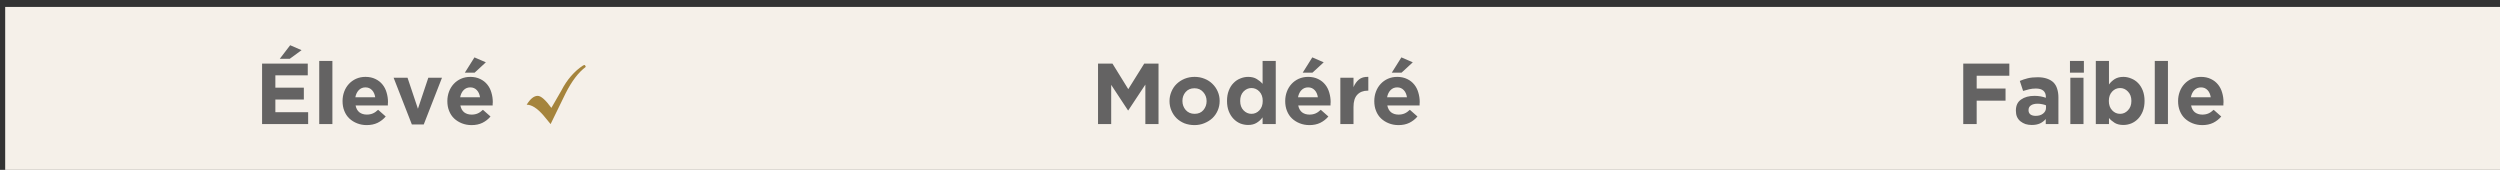 <?xml version="1.0" encoding="utf-8"?>
<svg xmlns="http://www.w3.org/2000/svg" xmlns:svg="http://www.w3.org/2000/svg" width="81.756mm" height="5.556mm" viewBox="0 0 81.756 5.556" version="1.1" id="svg1">
  <rect x="0" y="0" width="81.756" height="5.556" fill="#333333" stroke="none"/>
  <defs id="defs1"/>
  <g id="g1" transform="matrix(0.265,0,0,0.265,-107.841,-144.572)">
    <path id="path14" d="M 0,0 H 231.75 V -15.75 H 0 Z" style="fill:#f5f0e9;fill-opacity:1;fill-rule:nonzero;stroke:none" transform="matrix(1.333,0,0,-1.333,407.587,546.413)"/>
    <path id="path16" d="m 2.307,-6.046 0.961,-1.254 1.055,0.457 -1.09,0.797 z M 0.667,3.90625e-4 V -5.601 H 4.897 v 1.09 h -3 v 1.137 h 2.637 v 1.102 H 1.897 v 1.172 H 4.932 V 3.90625e-4 Z m 5.291,0 V -5.847 h 1.219 V 3.90625e-4 Z M 10.355,0.094 c -0.322,0 -0.618,-0.056 -0.891,-0.164 C 9.189,-0.178 8.952,-0.328 8.75,-0.515 8.545,-0.709 8.389,-0.943 8.281,-1.218 8.17,-1.491 8.117,-1.793 8.117,-2.121 v -0.012 c 0,-0.305 0.05,-0.592 0.152,-0.867 0.1,-0.272 0.246,-0.51 0.434,-0.715 0.188,-0.202 0.41,-0.363 0.668,-0.48 0.264,-0.117 0.554,-0.176 0.867,-0.176 0.352,0 0.659,0.067 0.926,0.199 0.264,0.126 0.483,0.299 0.656,0.516 0.17,0.211 0.296,0.457 0.375,0.738 0.085,0.281 0.129,0.574 0.129,0.879 0,0.047 -0.006,0.1 -0.012,0.152 0,0.056 0,0.111 0,0.164 H 9.324 c 0.053,0.275 0.17,0.486 0.352,0.633 0.188,0.141 0.416,0.211 0.691,0.211 0.202,0 0.387,-0.035 0.551,-0.105 0.164,-0.07 0.328,-0.182 0.492,-0.34 l 0.703,0.621 c -0.205,0.243 -0.454,0.439 -0.75,0.586 -0.29,0.141 -0.627,0.211 -1.008,0.211 z M 9.301,-2.484 H 11.14 c -0.041,-0.272 -0.138,-0.492 -0.293,-0.656 -0.158,-0.17 -0.36,-0.258 -0.609,-0.258 -0.252,0 -0.457,0.088 -0.621,0.258 -0.158,0.164 -0.264,0.384 -0.316,0.656 z m 5.232,2.52 -1.688,-4.324 h 1.289 l 0.961,2.871 0.961,-2.871 h 1.266 l -1.688,4.324 z m 4.904,-4.793 0.891,-1.418 1.055,0.457 -1.043,0.961 z m 0.621,4.852 c -0.322,0 -0.618,-0.056 -0.891,-0.164 -0.275,-0.108 -0.513,-0.258 -0.715,-0.445 -0.205,-0.193 -0.36,-0.428 -0.469,-0.703 -0.111,-0.272 -0.164,-0.574 -0.164,-0.902 v -0.012 c 0,-0.305 0.05,-0.592 0.152,-0.867 0.1,-0.272 0.246,-0.51 0.434,-0.715 0.188,-0.202 0.41,-0.363 0.668,-0.48 0.264,-0.117 0.554,-0.176 0.867,-0.176 0.352,0 0.659,0.067 0.926,0.199 0.264,0.126 0.483,0.299 0.656,0.516 0.17,0.211 0.296,0.457 0.375,0.738 0.085,0.281 0.129,0.574 0.129,0.879 0,0.047 -0.006,0.1 -0.012,0.152 0,0.056 0,0.111 0,0.164 h -2.988 c 0.053,0.275 0.17,0.486 0.352,0.633 0.188,0.141 0.416,0.211 0.691,0.211 0.202,0 0.387,-0.035 0.551,-0.105 0.164,-0.07 0.328,-0.182 0.492,-0.34 l 0.703,0.621 c -0.205,0.243 -0.454,0.439 -0.75,0.586 -0.29,0.141 -0.627,0.211 -1.008,0.211 z M 19.004,-2.484 h 1.84 c -0.041,-0.272 -0.138,-0.492 -0.293,-0.656 -0.158,-0.17 -0.36,-0.258 -0.609,-0.258 -0.252,0 -0.457,0.088 -0.621,0.258 -0.158,0.164 -0.264,0.384 -0.316,0.656 z m 0,0" style="fill:#646363;fill-opacity:1;fill-rule:nonzero;stroke:none" transform="matrix(1.333,0,0,1.333,438.4,560.867)" aria-label="lev "/>
    <path id="path17" d="M 2.601,3.90625e-4 1.945,-0.796 C 1.365,-1.467 0.846,-1.798 0.386,-1.793 0.72,-2.337 1.06,-2.613 1.406,-2.613 c 0.305,0 0.727,0.372 1.266,1.113 l 0.914,-1.582 c 0.53,-1.031 1.21,-1.816 2.039,-2.355 0.047,-0.006 0.097,-0.018 0.152,-0.035 l 0.082,0.176 c -0.674,0.501 -1.295,1.312 -1.863,2.438 z m 0,0" style="fill:#a5843c;fill-opacity:1;fill-rule:nonzero;stroke:none" transform="matrix(1.333,0,0,1.333,471.427,560.867)" aria-label=""/>
    <path id="path18" d="M 0.667,3.90625e-4 V -5.601 H 2.003 l 1.465,2.367 1.477,-2.367 H 6.268 V 3.90625e-4 h -1.219 V -3.656 l -1.582,2.391 H 3.444 L 1.886,-3.632 V 3.90625e-4 Z M 9.594,0.094 c -0.328,0 -0.639,-0.056 -0.926,-0.164 -0.281,-0.117 -0.524,-0.272 -0.727,-0.469 C 7.736,-0.741 7.578,-0.978 7.461,-1.254 7.344,-1.526 7.285,-1.816 7.285,-2.121 v -0.012 c 0,-0.305 0.059,-0.592 0.176,-0.867 0.117,-0.281 0.275,-0.519 0.48,-0.715 0.211,-0.202 0.457,-0.363 0.738,-0.48 0.287,-0.117 0.598,-0.176 0.926,-0.176 0.334,0 0.645,0.059 0.926,0.176 0.281,0.111 0.521,0.267 0.727,0.469 0.211,0.205 0.375,0.442 0.492,0.715 0.117,0.267 0.176,0.551 0.176,0.855 v 0.023 c 0,0.305 -0.059,0.595 -0.176,0.867 -0.117,0.275 -0.281,0.513 -0.492,0.715 -0.211,0.196 -0.463,0.352 -0.75,0.469 -0.281,0.117 -0.586,0.176 -0.914,0.176 z m 0.012,-1.043 c 0.352,0 0.624,-0.117 0.82,-0.352 0.193,-0.234 0.293,-0.507 0.293,-0.82 v -0.012 c 0,-0.319 -0.105,-0.598 -0.316,-0.832 -0.205,-0.234 -0.475,-0.352 -0.809,-0.352 -0.346,0 -0.618,0.117 -0.82,0.352 -0.196,0.229 -0.293,0.498 -0.293,0.809 v 0.023 c 0,0.313 0.1,0.592 0.305,0.832 0.211,0.234 0.483,0.352 0.82,0.352 z m 4.96,1.031 c -0.252,0 -0.498,-0.047 -0.738,-0.141 -0.234,-0.1 -0.442,-0.246 -0.621,-0.434 -0.182,-0.188 -0.325,-0.416 -0.434,-0.691 -0.111,-0.281 -0.164,-0.598 -0.164,-0.949 v -0.023 c 0,-0.352 0.053,-0.668 0.164,-0.949 0.108,-0.281 0.252,-0.51 0.434,-0.691 0.179,-0.188 0.387,-0.328 0.621,-0.422 0.24,-0.1 0.486,-0.152 0.738,-0.152 0.319,0 0.586,0.067 0.797,0.199 0.211,0.126 0.39,0.275 0.539,0.445 v -2.121 h 1.219 V 3.90625e-4 h -1.219 V -0.621 c -0.149,0.205 -0.334,0.372 -0.551,0.504 -0.211,0.132 -0.475,0.199 -0.785,0.199 z m 0.305,-1.031 c 0.287,0 0.533,-0.108 0.738,-0.328 0.202,-0.217 0.305,-0.504 0.305,-0.855 v -0.023 c 0,-0.352 -0.103,-0.636 -0.305,-0.855 -0.205,-0.217 -0.451,-0.328 -0.738,-0.328 -0.281,0 -0.527,0.111 -0.738,0.328 -0.205,0.22 -0.305,0.504 -0.305,0.855 v 0.023 c 0,0.352 0.1,0.639 0.305,0.855 0.211,0.22 0.457,0.328 0.738,0.328 z m 4.743,-3.809 0.891,-1.418 1.055,0.457 -1.043,0.961 z m 0.621,4.852 c -0.322,0 -0.618,-0.056 -0.891,-0.164 -0.275,-0.108 -0.513,-0.258 -0.715,-0.445 -0.205,-0.193 -0.36,-0.428 -0.469,-0.703 -0.111,-0.272 -0.164,-0.574 -0.164,-0.902 v -0.012 c 0,-0.305 0.05,-0.592 0.152,-0.867 0.1,-0.272 0.246,-0.51 0.434,-0.715 0.188,-0.202 0.41,-0.363 0.668,-0.48 0.264,-0.117 0.554,-0.176 0.867,-0.176 0.352,0 0.659,0.067 0.926,0.199 0.264,0.126 0.483,0.299 0.656,0.516 0.17,0.211 0.296,0.457 0.375,0.738 0.085,0.281 0.129,0.574 0.129,0.879 0,0.047 -0.006,0.1 -0.012,0.152 0,0.056 0,0.111 0,0.164 h -2.988 c 0.053,0.275 0.17,0.486 0.352,0.633 0.188,0.141 0.416,0.211 0.691,0.211 0.202,0 0.387,-0.035 0.551,-0.105 0.164,-0.07 0.328,-0.182 0.492,-0.34 l 0.703,0.621 c -0.205,0.243 -0.454,0.439 -0.75,0.586 -0.29,0.141 -0.627,0.211 -1.008,0.211 z M 19.18,-2.484 h 1.84 c -0.041,-0.272 -0.138,-0.492 -0.293,-0.656 -0.158,-0.17 -0.36,-0.258 -0.609,-0.258 -0.252,0 -0.457,0.088 -0.621,0.258 -0.158,0.164 -0.264,0.384 -0.316,0.656 z M 23.1,3.90625e-4 V -4.289 h 1.219 v 0.867 c 0.123,-0.296 0.293,-0.53 0.504,-0.703 0.217,-0.179 0.507,-0.261 0.867,-0.246 v 1.277 h -0.059 c -0.407,0 -0.727,0.126 -0.961,0.375 -0.234,0.243 -0.352,0.621 -0.352,1.137 V 3.90625e-4 Z m 4.761,-4.758 0.891,-1.418 1.055,0.457 -1.043,0.961 z m 0.621,4.852 c -0.322,0 -0.618,-0.056 -0.891,-0.164 -0.275,-0.108 -0.513,-0.258 -0.715,-0.445 -0.205,-0.193 -0.36,-0.428 -0.469,-0.703 -0.111,-0.272 -0.164,-0.574 -0.164,-0.902 v -0.012 c 0,-0.305 0.05,-0.592 0.152,-0.867 0.1,-0.272 0.246,-0.51 0.434,-0.715 0.188,-0.202 0.41,-0.363 0.668,-0.48 0.264,-0.117 0.554,-0.176 0.867,-0.176 0.352,0 0.659,0.067 0.926,0.199 0.264,0.126 0.483,0.299 0.656,0.516 0.17,0.211 0.296,0.457 0.375,0.738 0.085,0.281 0.129,0.574 0.129,0.879 0,0.047 -0.006,0.1 -0.012,0.152 0,0.056 0,0.111 0,0.164 h -2.988 c 0.053,0.275 0.17,0.486 0.352,0.633 0.188,0.141 0.416,0.211 0.691,0.211 0.202,0 0.387,-0.035 0.551,-0.105 0.164,-0.07 0.328,-0.182 0.492,-0.34 l 0.703,0.621 c -0.205,0.243 -0.454,0.439 -0.75,0.586 -0.29,0.141 -0.627,0.211 -1.008,0.211 z M 27.427,-2.484 h 1.84 c -0.041,-0.272 -0.138,-0.492 -0.293,-0.656 -0.158,-0.17 -0.36,-0.258 -0.609,-0.258 -0.252,0 -0.457,0.088 -0.621,0.258 -0.158,0.164 -0.264,0.384 -0.316,0.656 z M 80.767,3.90625e-4 V -5.601 h 4.266 v 1.125 h -3.023 v 1.184 h 2.672 v 1.125 H 82.01 V 3.90625e-4 Z m 6.337,0.082 c -0.205,0 -0.396,-0.029 -0.574,-0.082 C 86.357,-0.061 86.202,-0.146 86.061,-0.257 85.927,-0.366 85.821,-0.504 85.745,-0.668 85.675,-0.832 85.64,-1.019 85.64,-1.23 v -0.023 c 0,-0.46 0.158,-0.8 0.48,-1.02 0.319,-0.226 0.732,-0.34 1.242,-0.34 0.211,0 0.398,0.018 0.562,0.047 0.17,0.032 0.334,0.076 0.492,0.129 v -0.07 c 0,-0.258 -0.079,-0.451 -0.234,-0.586 -0.158,-0.132 -0.387,-0.199 -0.691,-0.199 -0.229,0 -0.434,0.023 -0.621,0.07 -0.182,0.041 -0.369,0.091 -0.562,0.152 l -0.305,-0.926 c 0.234,-0.1 0.48,-0.182 0.738,-0.246 0.258,-0.062 0.565,-0.094 0.926,-0.094 0.328,0 0.612,0.044 0.855,0.129 0.249,0.088 0.448,0.205 0.598,0.352 0.155,0.158 0.27,0.352 0.34,0.586 0.076,0.234 0.117,0.498 0.117,0.785 V 3.90625e-4 H 88.405 V -0.468 c -0.149,0.173 -0.328,0.311 -0.539,0.41 -0.211,0.094 -0.466,0.141 -0.762,0.141 z m 0.375,-0.844 c 0.281,0 0.507,-0.07 0.68,-0.211 0.179,-0.141 0.27,-0.319 0.27,-0.539 v -0.223 c -0.103,-0.047 -0.22,-0.082 -0.352,-0.105 -0.135,-0.029 -0.275,-0.047 -0.422,-0.047 -0.267,0 -0.475,0.053 -0.621,0.152 -0.149,0.103 -0.223,0.246 -0.223,0.434 v 0.023 c 0,0.164 0.059,0.293 0.176,0.387 0.123,0.088 0.287,0.129 0.492,0.129 z m 3.167,-3.996 v -1.09 h 1.289 v 1.09 z m 0.035,4.758 V -4.289 h 1.219 V 3.90625e-4 Z m 4.913,0.082 c -0.322,0 -0.586,-0.064 -0.797,-0.188 -0.211,-0.132 -0.393,-0.284 -0.539,-0.457 V 3.90625e-4 h -1.219 V -5.847 h 1.219 v 2.18 c 0.146,-0.202 0.328,-0.369 0.539,-0.504 0.217,-0.132 0.483,-0.199 0.797,-0.199 0.249,0 0.492,0.053 0.727,0.152 0.24,0.094 0.451,0.234 0.633,0.422 0.179,0.182 0.322,0.41 0.434,0.691 0.108,0.281 0.164,0.598 0.164,0.949 v 0.023 c 0,0.352 -0.056,0.668 -0.164,0.949 -0.111,0.275 -0.255,0.504 -0.434,0.691 -0.182,0.188 -0.393,0.334 -0.633,0.434 -0.234,0.094 -0.478,0.141 -0.727,0.141 z m -0.305,-1.031 c 0.281,0 0.521,-0.108 0.727,-0.328 0.211,-0.217 0.316,-0.504 0.316,-0.855 v -0.023 c 0,-0.352 -0.105,-0.636 -0.316,-0.855 -0.205,-0.217 -0.445,-0.328 -0.727,-0.328 -0.29,0 -0.536,0.111 -0.738,0.328 -0.205,0.22 -0.305,0.504 -0.305,0.855 v 0.023 c 0,0.352 0.1,0.639 0.305,0.855 0.202,0.22 0.448,0.328 0.738,0.328 z M 98.498,3.90625e-4 V -5.847 h 1.219 V 3.90625e-4 Z m 4.397,0.094 c -0.322,0 -0.618,-0.056 -0.891,-0.164 -0.275,-0.108 -0.513,-0.258 -0.715,-0.445 -0.205,-0.193 -0.36,-0.428 -0.469,-0.703 -0.111,-0.272 -0.164,-0.574 -0.164,-0.902 v -0.012 c 0,-0.305 0.05,-0.592 0.152,-0.867 0.1,-0.272 0.246,-0.51 0.434,-0.715 0.188,-0.202 0.41,-0.363 0.668,-0.48 0.264,-0.117 0.554,-0.176 0.867,-0.176 0.352,0 0.659,0.067 0.926,0.199 0.264,0.126 0.483,0.299 0.656,0.516 0.17,0.211 0.296,0.457 0.375,0.738 0.085,0.281 0.129,0.574 0.129,0.879 0,0.047 -0.006,0.1 -0.012,0.152 0,0.056 0,0.111 0,0.164 h -2.988 c 0.053,0.275 0.17,0.486 0.352,0.633 0.188,0.141 0.416,0.211 0.691,0.211 0.202,0 0.387,-0.035 0.551,-0.105 0.164,-0.07 0.328,-0.182 0.492,-0.34 l 0.703,0.621 c -0.205,0.243 -0.454,0.439 -0.75,0.586 -0.29,0.141 -0.627,0.211 -1.008,0.211 z m -1.055,-2.578 h 1.84 c -0.041,-0.272 -0.138,-0.492 -0.293,-0.656 -0.158,-0.17 -0.36,-0.258 -0.609,-0.258 -0.252,0 -0.457,0.088 -0.621,0.258 -0.158,0.164 -0.264,0.384 -0.316,0.656 z m 0,0" style="fill:#646363;fill-opacity:1;fill-rule:nonzero;stroke:none" transform="matrix(1.333,0,0,1.333,541.56,560.867)" aria-label="ModrFaible"/>
  </g>
</svg>